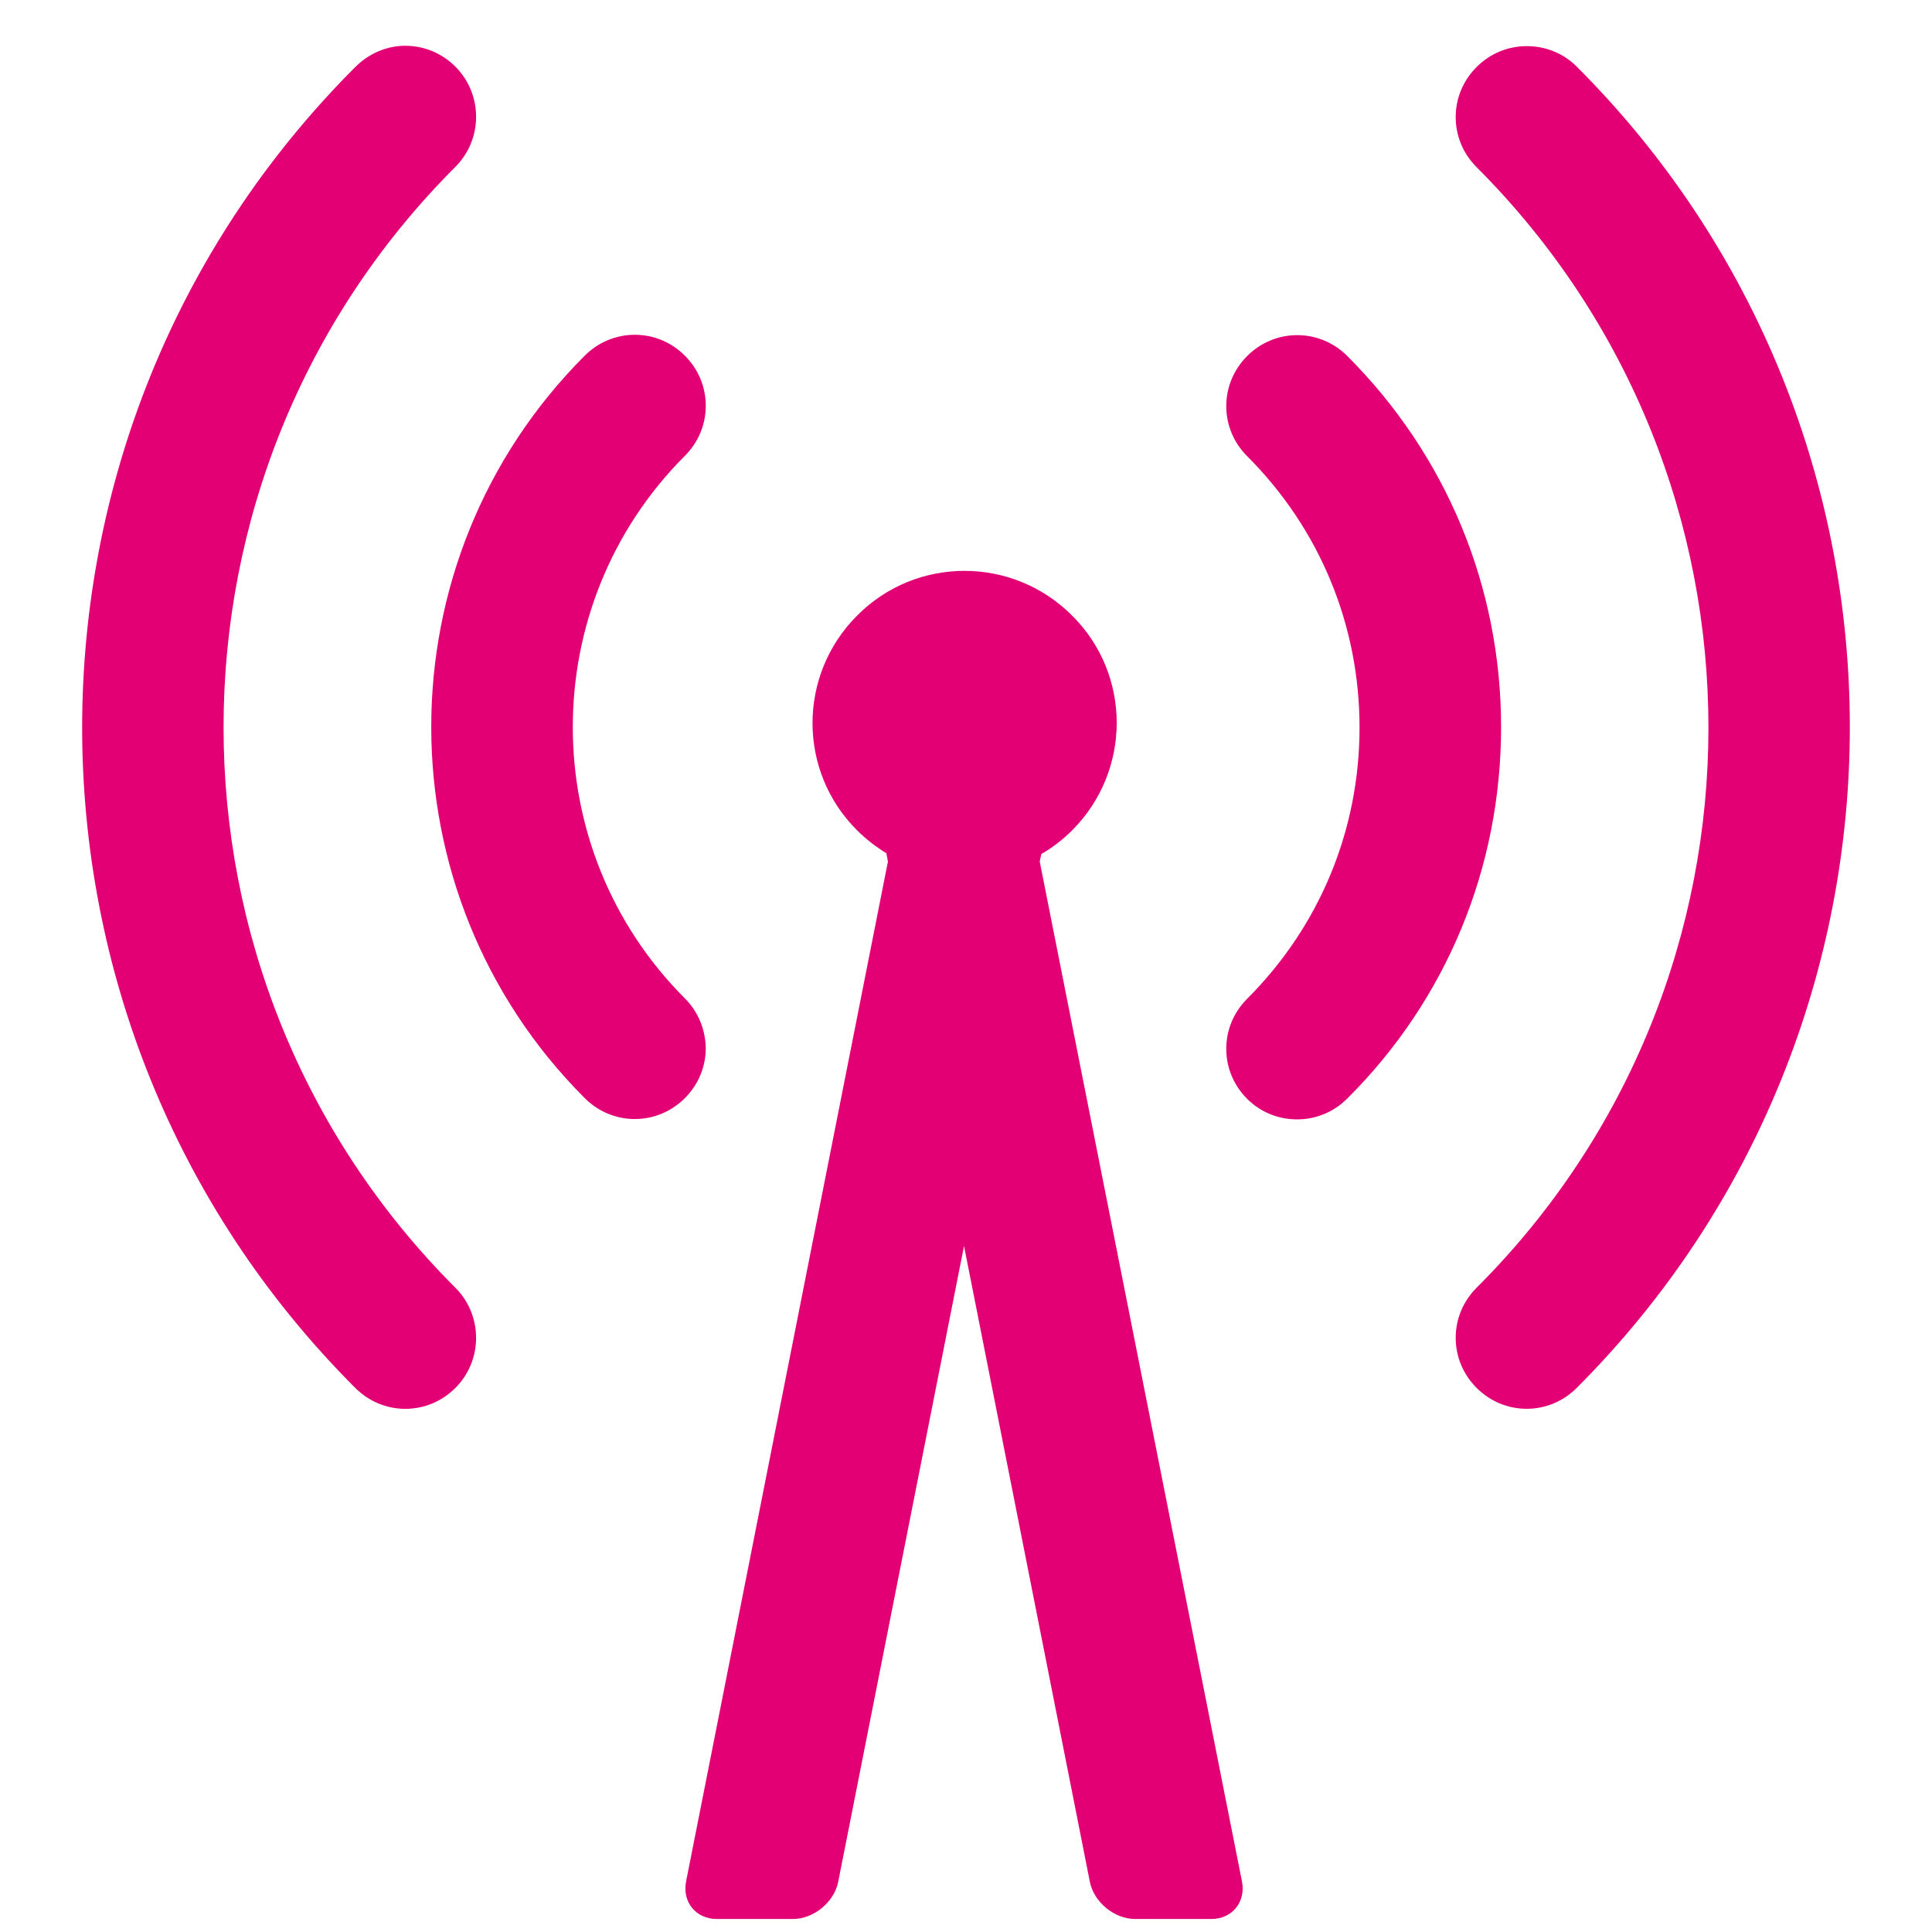 <svg width="49" height="49" viewBox="0 0 49 49" fill="none" xmlns="http://www.w3.org/2000/svg">
<g clip-path="url(#clip0_106_563)">
<path d="M26.37 21.851L26.41 21.66C26.69 21.5 26.95 21.3 27.19 21.061C28.7 19.55 28.7 17.11 27.19 15.611C25.68 14.101 23.24 14.101 21.74 15.611C20.23 17.12 20.23 19.561 21.74 21.061C21.97 21.291 22.22 21.48 22.48 21.64L22.52 21.851L17.4 47.721C17.3 48.24 17.65 48.67 18.18 48.67H20.11C20.64 48.67 21.16 48.24 21.26 47.721L24.45 31.601L27.64 47.721C27.74 48.24 28.26 48.67 28.79 48.67H30.72C31.25 48.67 31.6 48.24 31.5 47.721L26.37 21.851Z" fill="#E20074"/>
<path d="M11.55 4.231C12.25 3.531 12.25 2.391 11.55 1.691C11.21 1.351 10.76 1.161 10.28 1.161C9.8 1.161 9.35 1.361 9.01 1.701C-0.22 10.931 -0.23 25.961 9.01 35.201C9.35 35.541 9.8 35.731 10.28 35.731C10.76 35.731 11.21 35.541 11.55 35.201C12.25 34.501 12.25 33.361 11.55 32.661C3.71 24.821 3.71 12.071 11.55 4.231Z" fill="#E20074"/>
<path d="M39.99 1.69C39.65 1.35 39.2 1.17 38.72 1.17C38.24 1.17 37.79 1.36 37.45 1.7C37.11 2.04 36.92 2.49 36.92 2.97C36.92 3.45 37.11 3.9 37.45 4.24C45.29 12.08 45.29 24.83 37.45 32.66C37.11 33 36.92 33.45 36.92 33.93C36.92 34.41 37.11 34.86 37.45 35.2C37.79 35.54 38.24 35.73 38.72 35.73C39.2 35.73 39.65 35.54 39.99 35.2C49.22 25.96 49.23 10.93 39.99 1.69Z" fill="#E20074"/>
<path d="M17.37 25.321C13.58 21.531 13.58 15.351 17.37 11.561C17.71 11.221 17.9 10.771 17.9 10.291C17.9 9.811 17.71 9.361 17.37 9.021C17.03 8.681 16.58 8.491 16.1 8.491C15.62 8.491 15.17 8.681 14.83 9.021C9.64 14.211 9.64 22.661 14.83 27.851C15.17 28.191 15.62 28.381 16.1 28.381C16.58 28.381 17.03 28.191 17.37 27.851C17.71 27.511 17.9 27.061 17.9 26.581C17.89 26.111 17.71 25.661 17.37 25.321Z" fill="#E20074"/>
<path d="M34.171 9.03C33.831 8.69 33.381 8.5 32.901 8.5C32.421 8.5 31.971 8.69 31.631 9.03C31.291 9.37 31.101 9.82 31.101 10.3C31.101 10.78 31.291 11.23 31.631 11.57C33.471 13.411 34.481 15.851 34.481 18.451C34.481 21.05 33.471 23.491 31.631 25.331C31.291 25.671 31.101 26.12 31.101 26.601C31.101 27.081 31.291 27.53 31.631 27.87C31.971 28.21 32.421 28.39 32.901 28.39C33.381 28.39 33.831 28.201 34.171 27.86C36.691 25.351 38.071 22 38.071 18.441C38.071 14.88 36.681 11.54 34.171 9.03Z" fill="#E20074"/>
</g>
<defs>
<clipPath id="clip0_106_563">
<rect width="48" height="48" fill="white" transform="translate(0.5 0.92)"/>
</clipPath>
</defs>
</svg>
